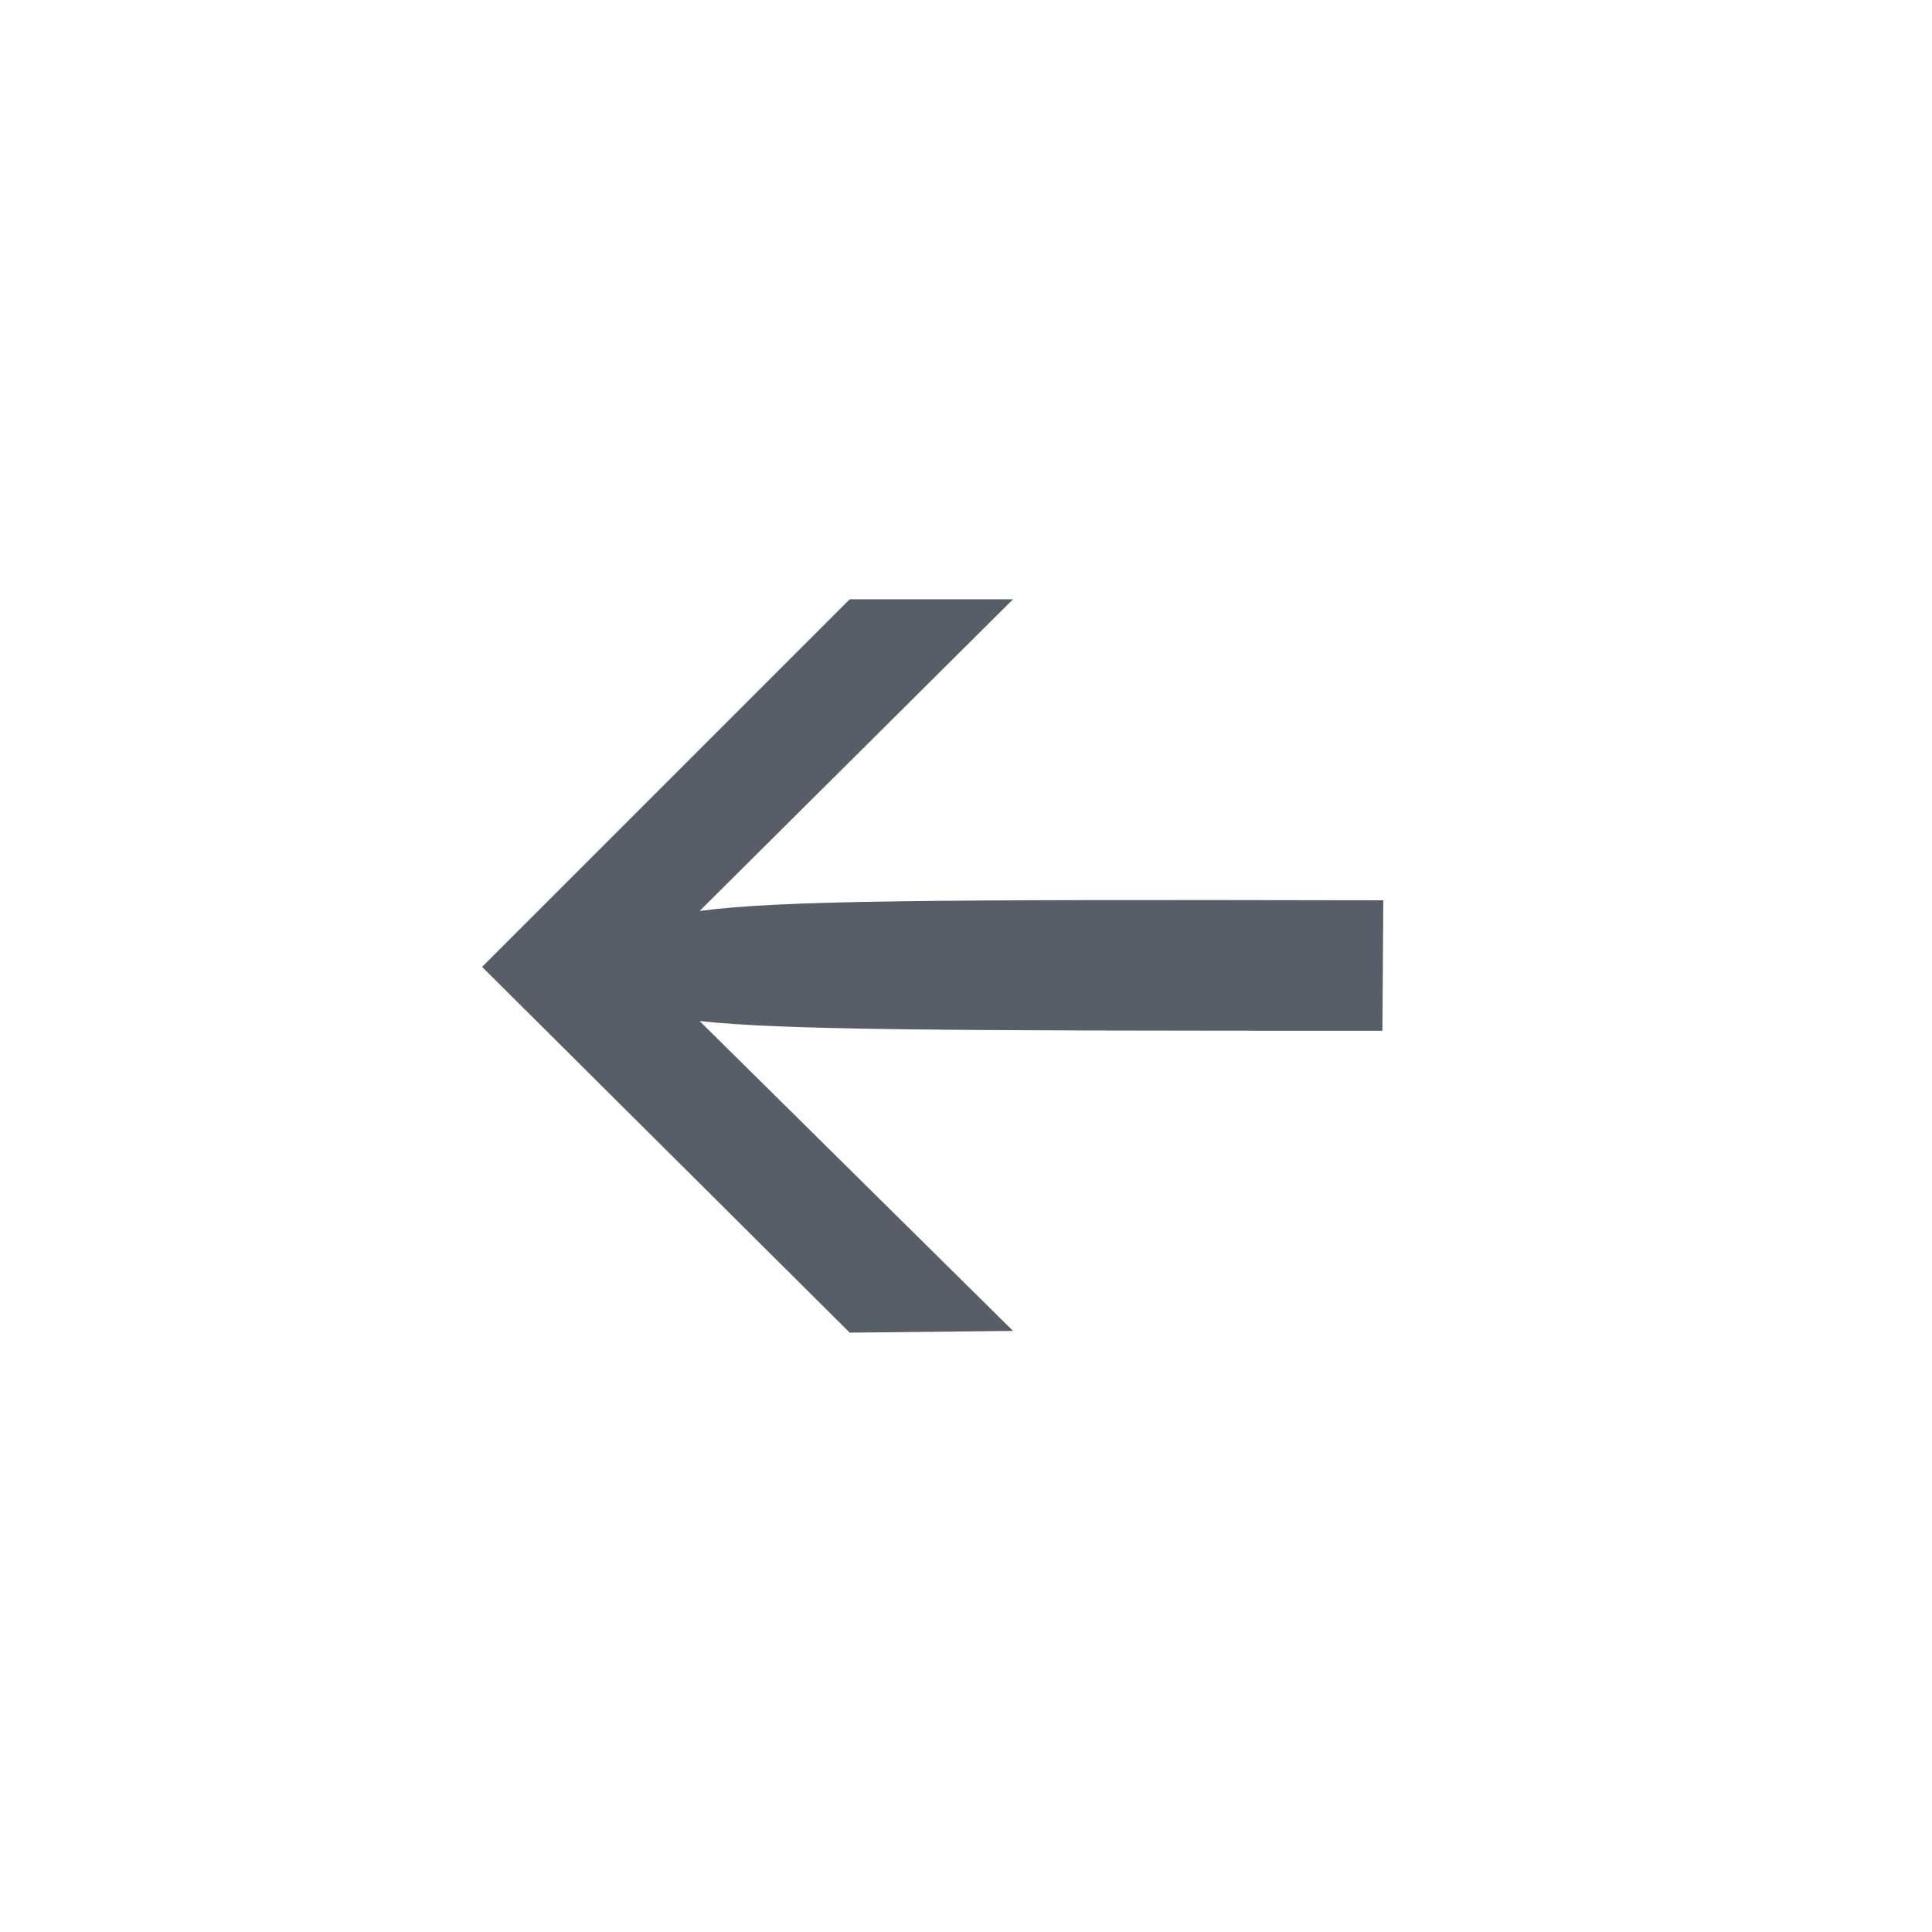 <svg width="32" height="32" viewBox="0 0 32 32" fill="none" xmlns="http://www.w3.org/2000/svg">
<path d="M16.779 22.044L14.074 22.073L7.985 16.015L14.074 9.926H16.779L11.588 15.088C12.941 14.912 15.309 14.897 22.912 14.912L22.897 17.073C15.368 17.073 12.971 17.059 11.588 16.912L16.779 22.044Z" fill="#202836" fill-opacity="0.75"/>
</svg>
